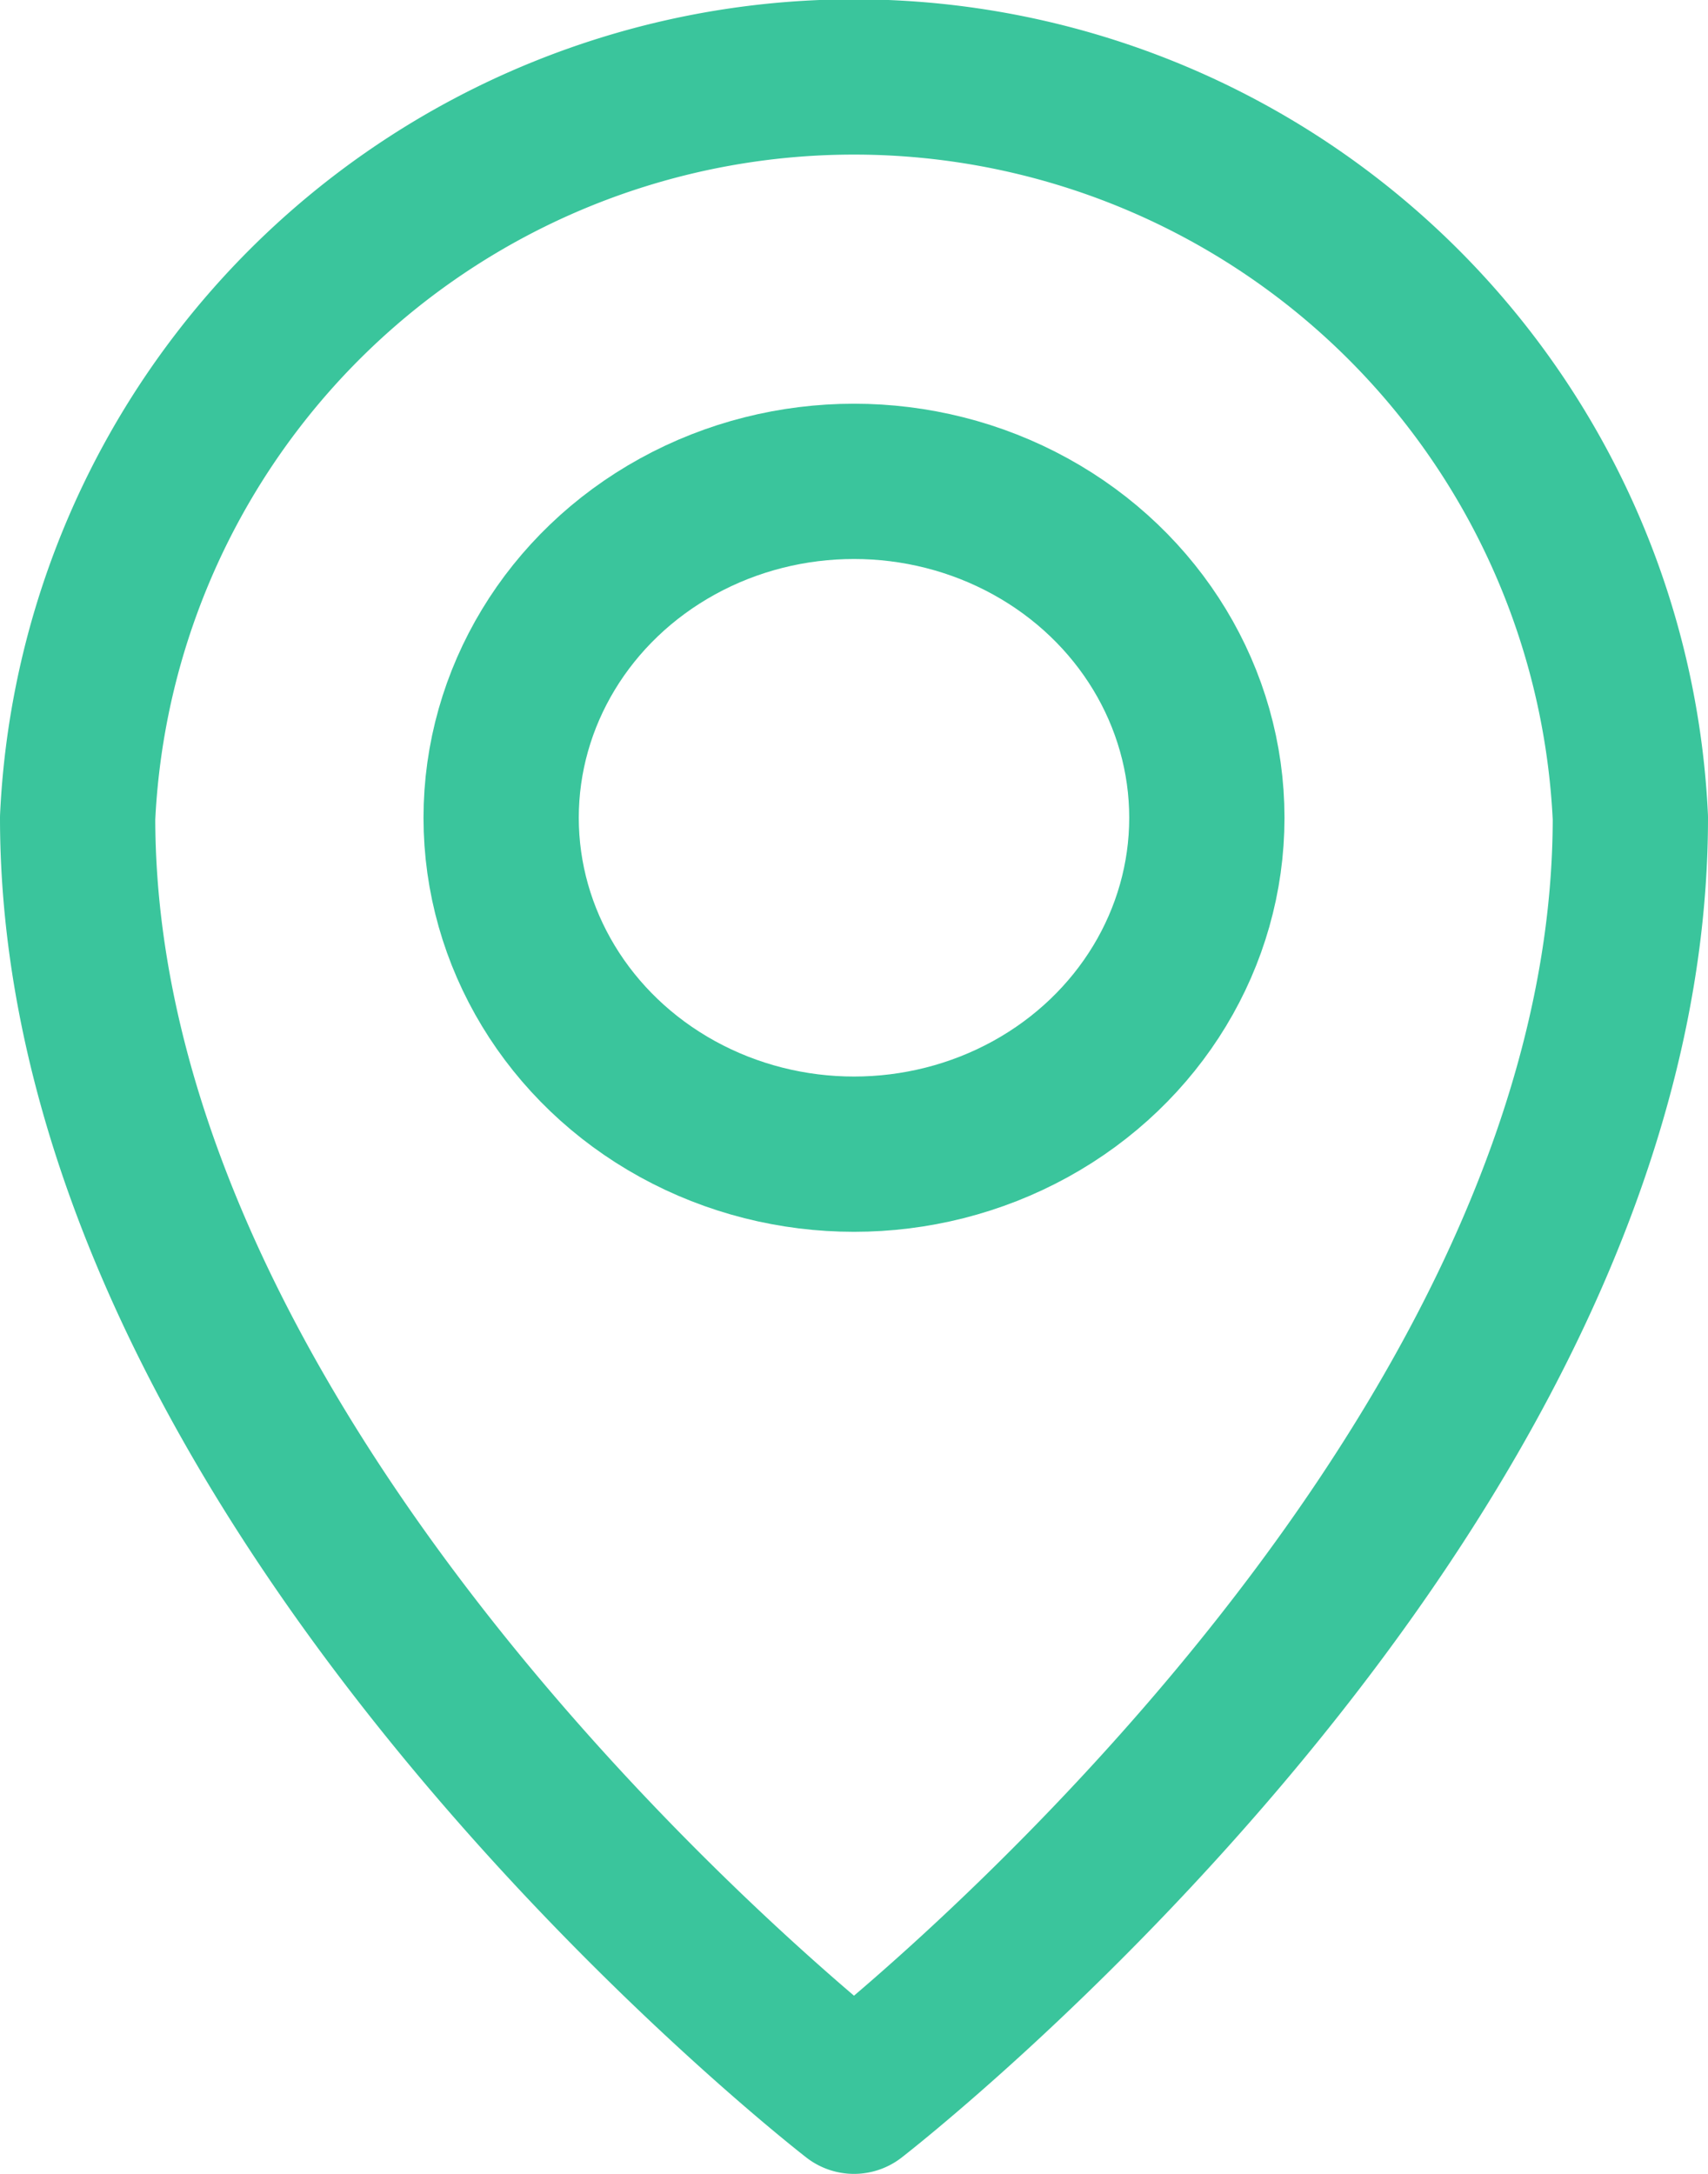 <svg xmlns="http://www.w3.org/2000/svg" width="22" height="28" viewBox="0 0 22 28">
  <g id="Raggruppa_1490" data-name="Raggruppa 1490" transform="translate(-138 -254)">
    <path id="Tracciato_2276" data-name="Tracciato 2276" d="M159,264.533a10.011,10.011,0,0,0-20,0C139,273.272,149,281,149,281S159,273.272,159,264.533Z" transform="translate(0)" fill="none" stroke="#3ac59c" stroke-linecap="round" stroke-linejoin="round" stroke-width="2"/>
    <ellipse id="Ellisse_324" data-name="Ellisse 324" cx="4.545" cy="4.333" rx="4.545" ry="4.333" transform="translate(144.455 260.2)" fill="none" stroke="#3ac59c" stroke-linecap="round" stroke-linejoin="round" stroke-width="2"/>
  </g>
</svg>

